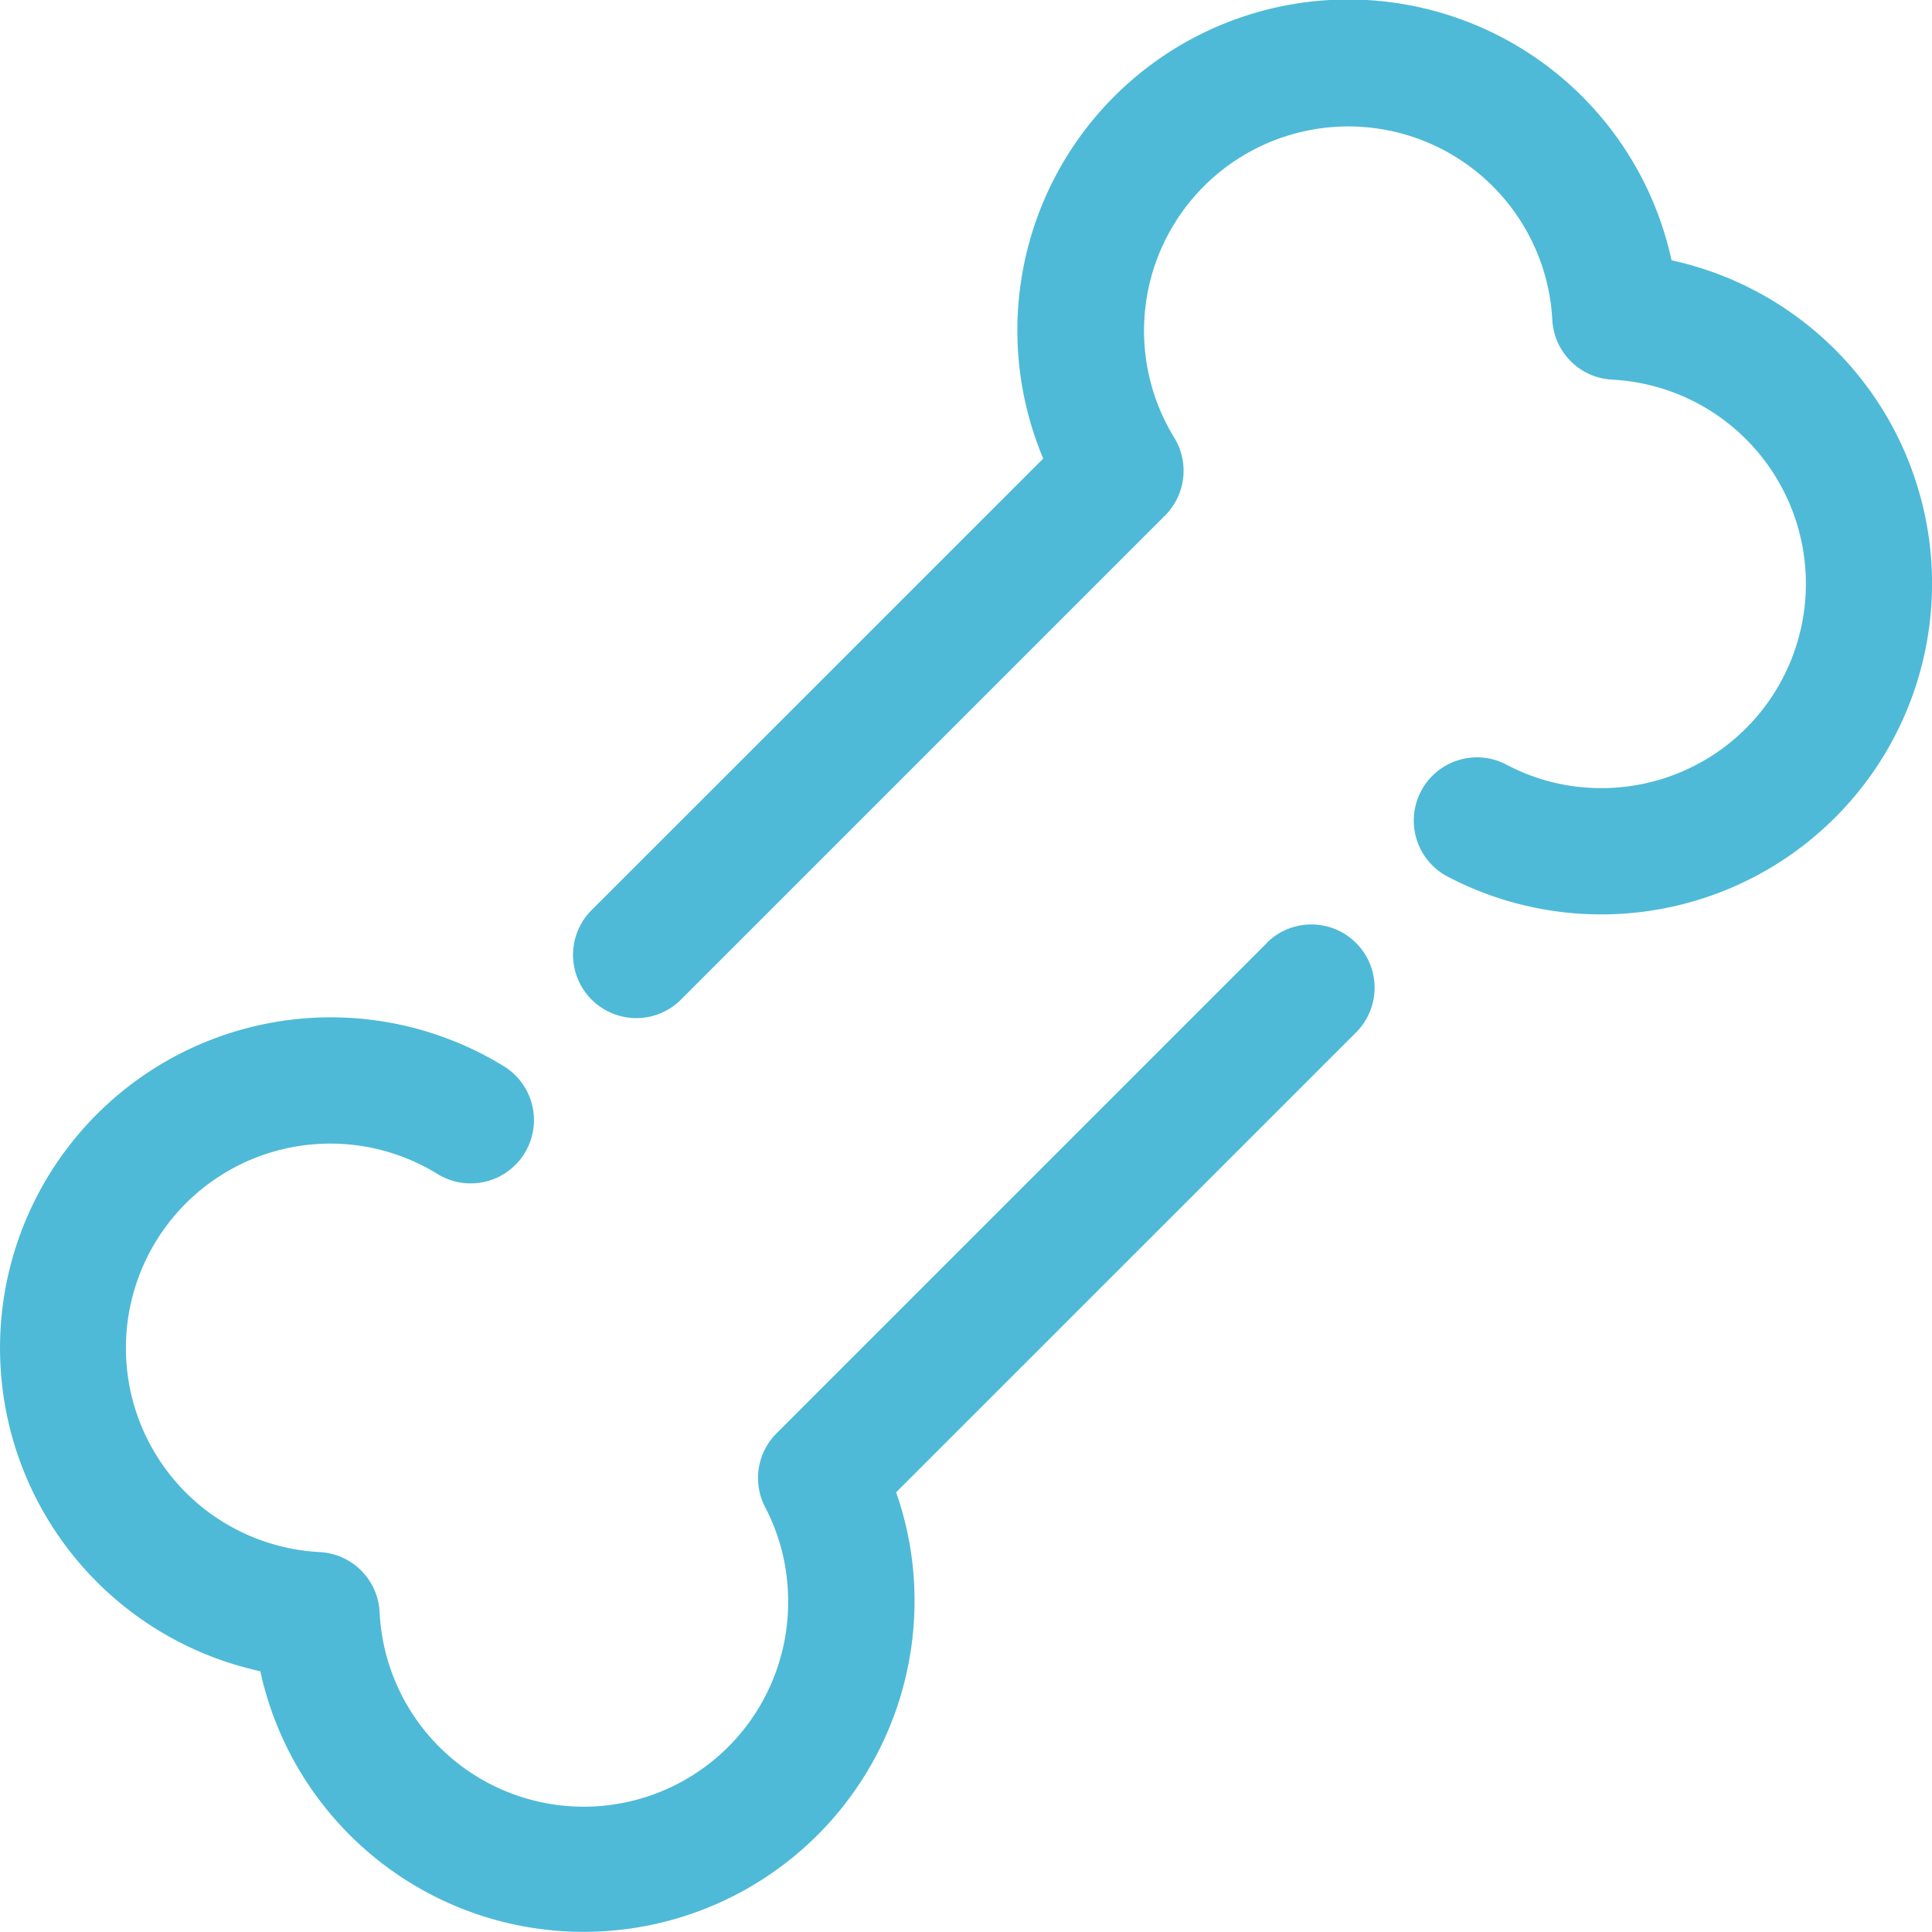 <svg xmlns="http://www.w3.org/2000/svg" width="42" height="41.995" viewBox="0 0 42 41.995">
  <g id="グループ_42" data-name="グループ 42" transform="translate(-350.011 -233.073)">
    <path id="パス_20" data-name="パス 20" d="M348.124,195.733a7.192,7.192,0,1,0-13.659,4.309l-9.795,9.793a1.375,1.375,0,1,0,1.943,1.945l10.5-10.5a1.376,1.376,0,0,0,.2-1.693,4.441,4.441,0,1,1,8.219-2.561,1.373,1.373,0,0,0,1.3,1.3,4.443,4.443,0,0,1-.243,8.88,4.378,4.378,0,0,1-2.034-.5,1.375,1.375,0,1,0-1.265,2.441,7.192,7.192,0,1,0,4.835-13.415" transform="translate(38.225 43)" fill="#4ebad7"/>
    <path id="パス_21" data-name="パス 21" d="M338.543,211.831l-10.65,10.65a1.375,1.375,0,0,0-.249,1.605,4.386,4.386,0,0,1,.5,2.035,4.443,4.443,0,0,1-8.881.242,1.375,1.375,0,0,0-1.3-1.3,4.443,4.443,0,1,1,2.56-8.219,1.375,1.375,0,0,0,1.441-2.343,7.19,7.19,0,1,0-5.294,13.152,7.193,7.193,0,0,0,14.222-1.535,7.083,7.083,0,0,0-.4-2.354l9.992-9.991a1.375,1.375,0,1,0-1.944-1.945" transform="translate(39 41.751)" fill="#4ebad7"/>
  </g>
</svg>
